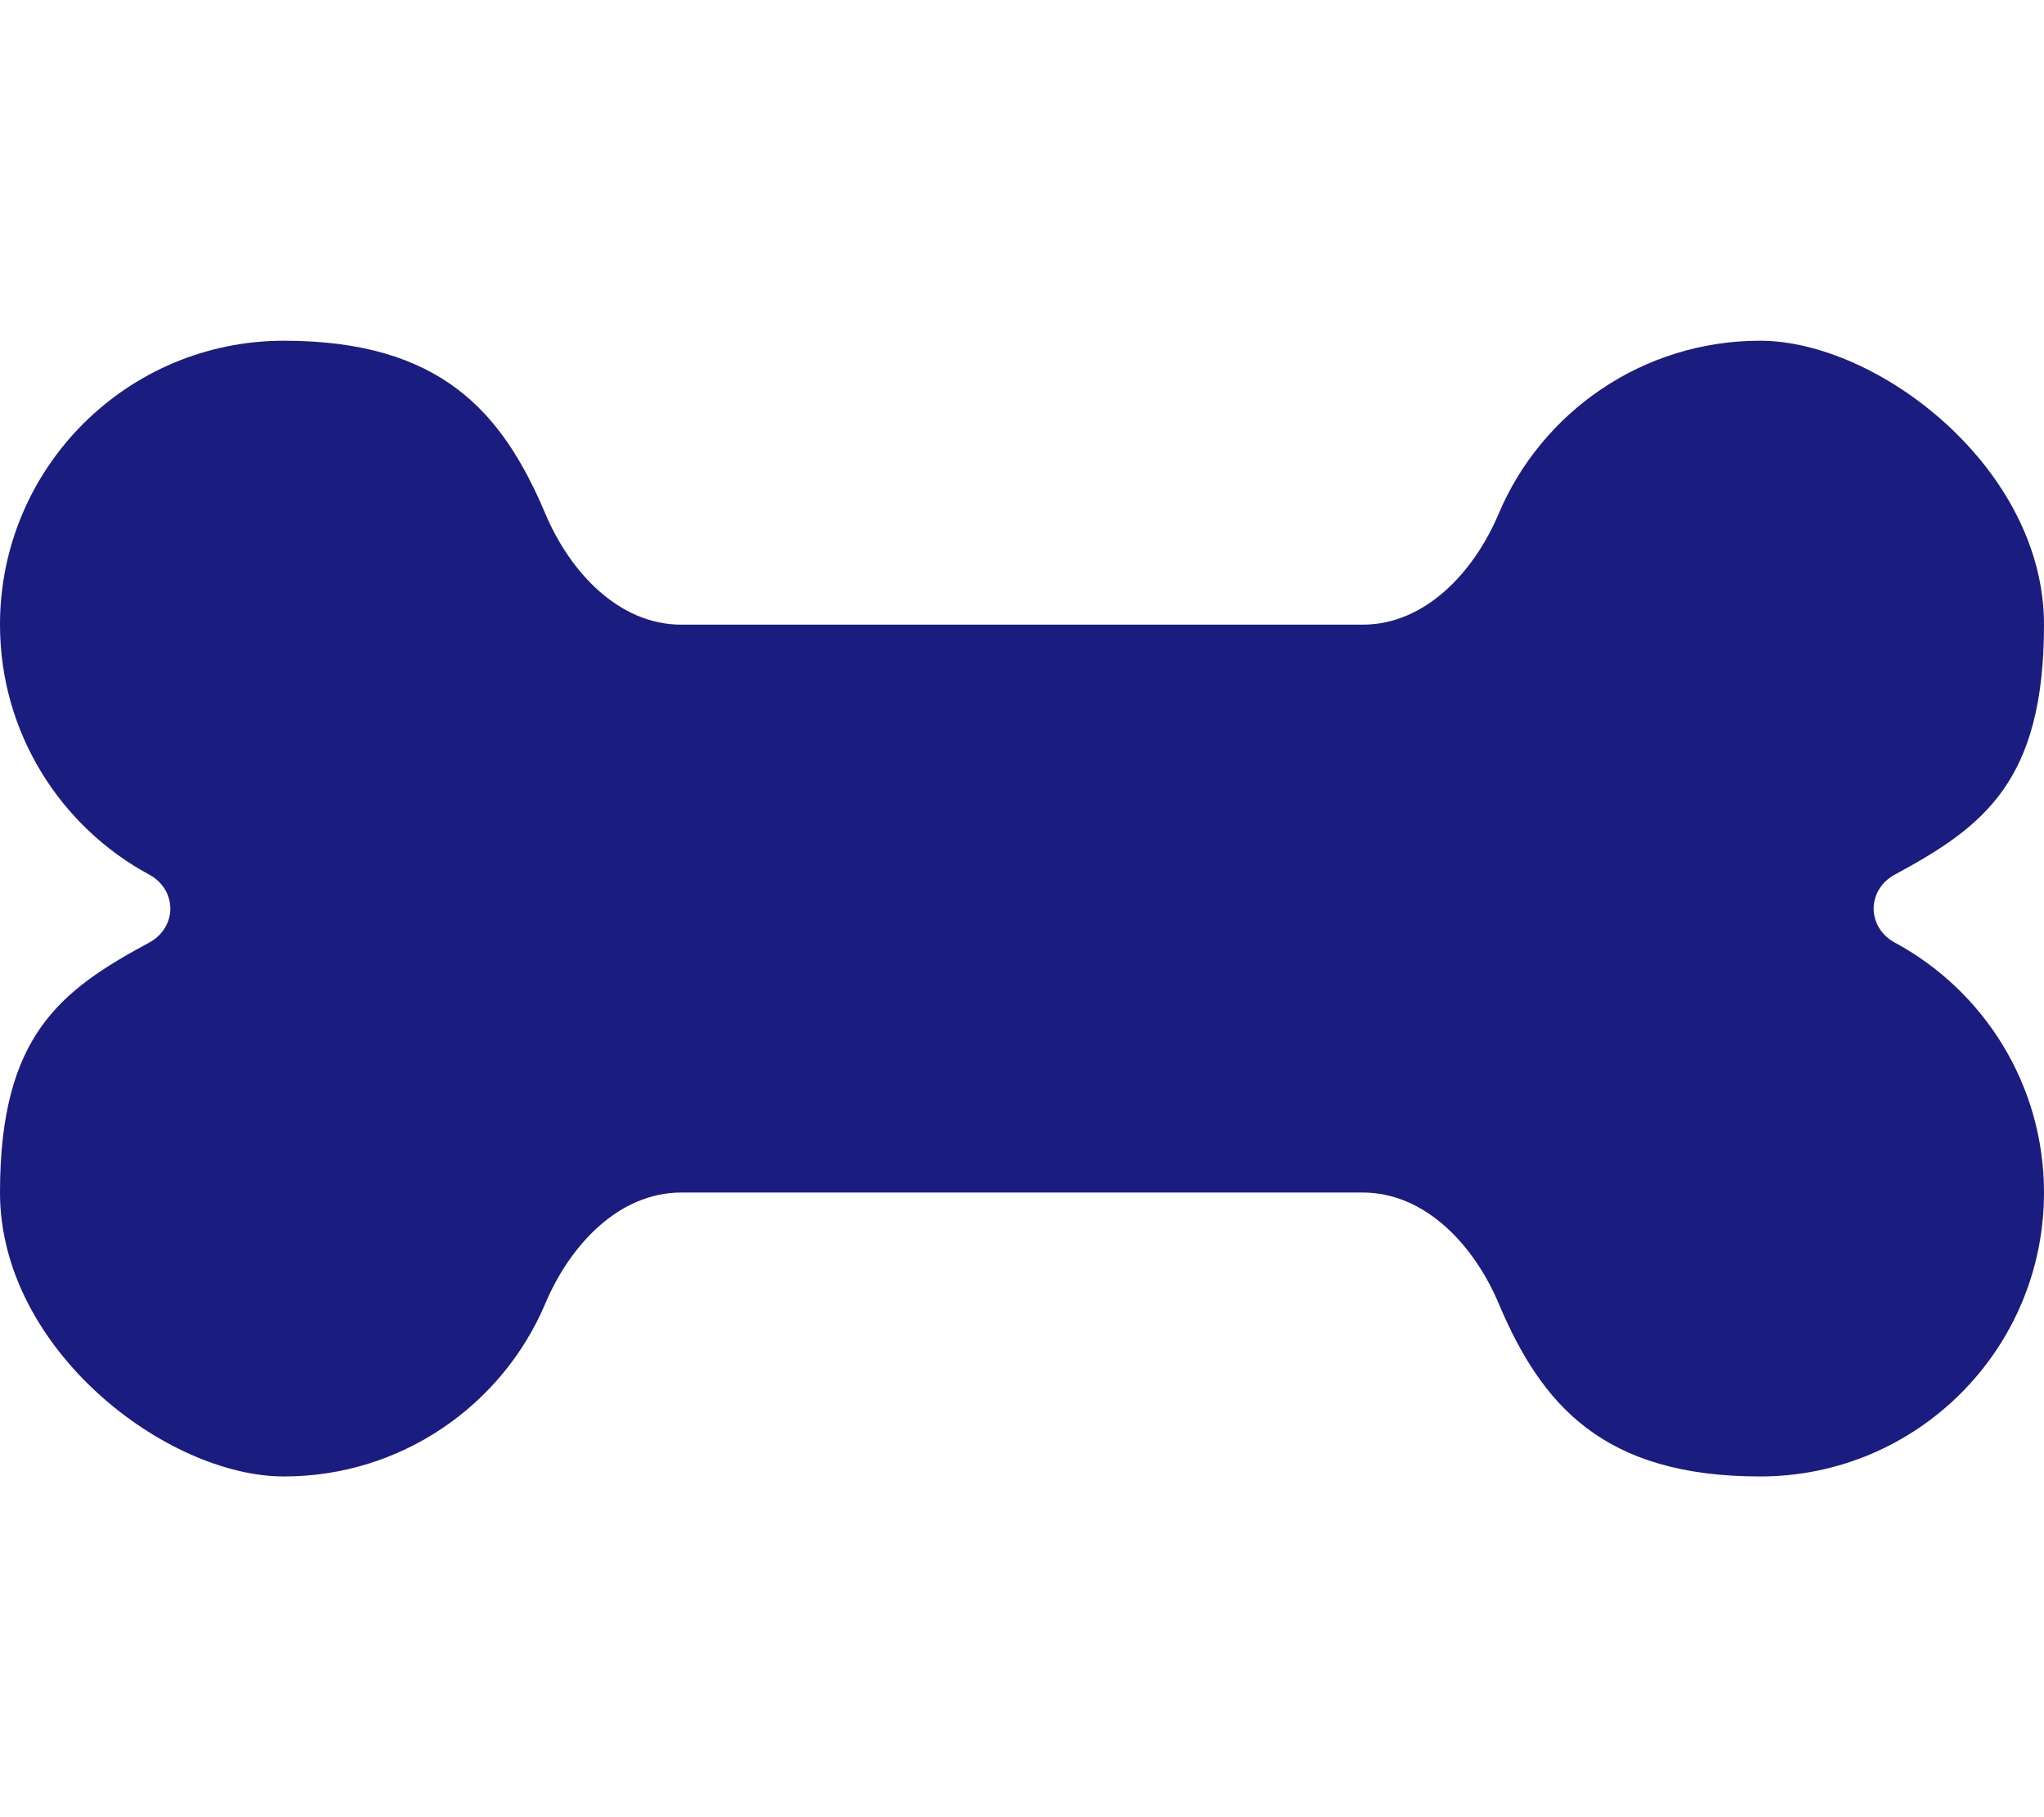 <?xml version="1.0" encoding="UTF-8"?>
<svg id="Layer_1" xmlns="http://www.w3.org/2000/svg" version="1.1" viewBox="0 0 576 512">
  <!-- Generator: Adobe Illustrator 29.3.1, SVG Export Plug-In . SVG Version: 2.1.0 Build 151)  -->
  <defs>
    <style>
      .st0 {
        fill: #1b1c80;
      }
    </style>
  </defs>
  <path class="st0" d="M153.7,144.8c6.9,16.3,20.6,31.2,38.3,31.2h192c17.7,0,31.4-14.9,38.3-31.2,12.1-28.7,40.6-48.8,73.7-48.8s80,35.8,80,80-17,56.9-42,70.4c-3.6,1.9-6,5.5-6,9.6s2.4,7.7,6,9.6c25,13.5,42,40,42,70.4,0,44.2-35.8,80-80,80s-61.6-20.1-73.7-48.8c-6.9-16.3-20.6-31.2-38.3-31.2h-192c-17.7,0-31.4,14.9-38.3,31.2-12.1,28.7-40.6,48.8-73.7,48.8S0,380.2,0,336s17-56.9,42-70.4c3.6-1.9,6-5.5,6-9.6s-2.4-7.7-6-9.6C17,232.9,0,206.4,0,176c0-44.2,35.8-80,80-80s61.6,20.1,73.7,48.8Z"/>
</svg>